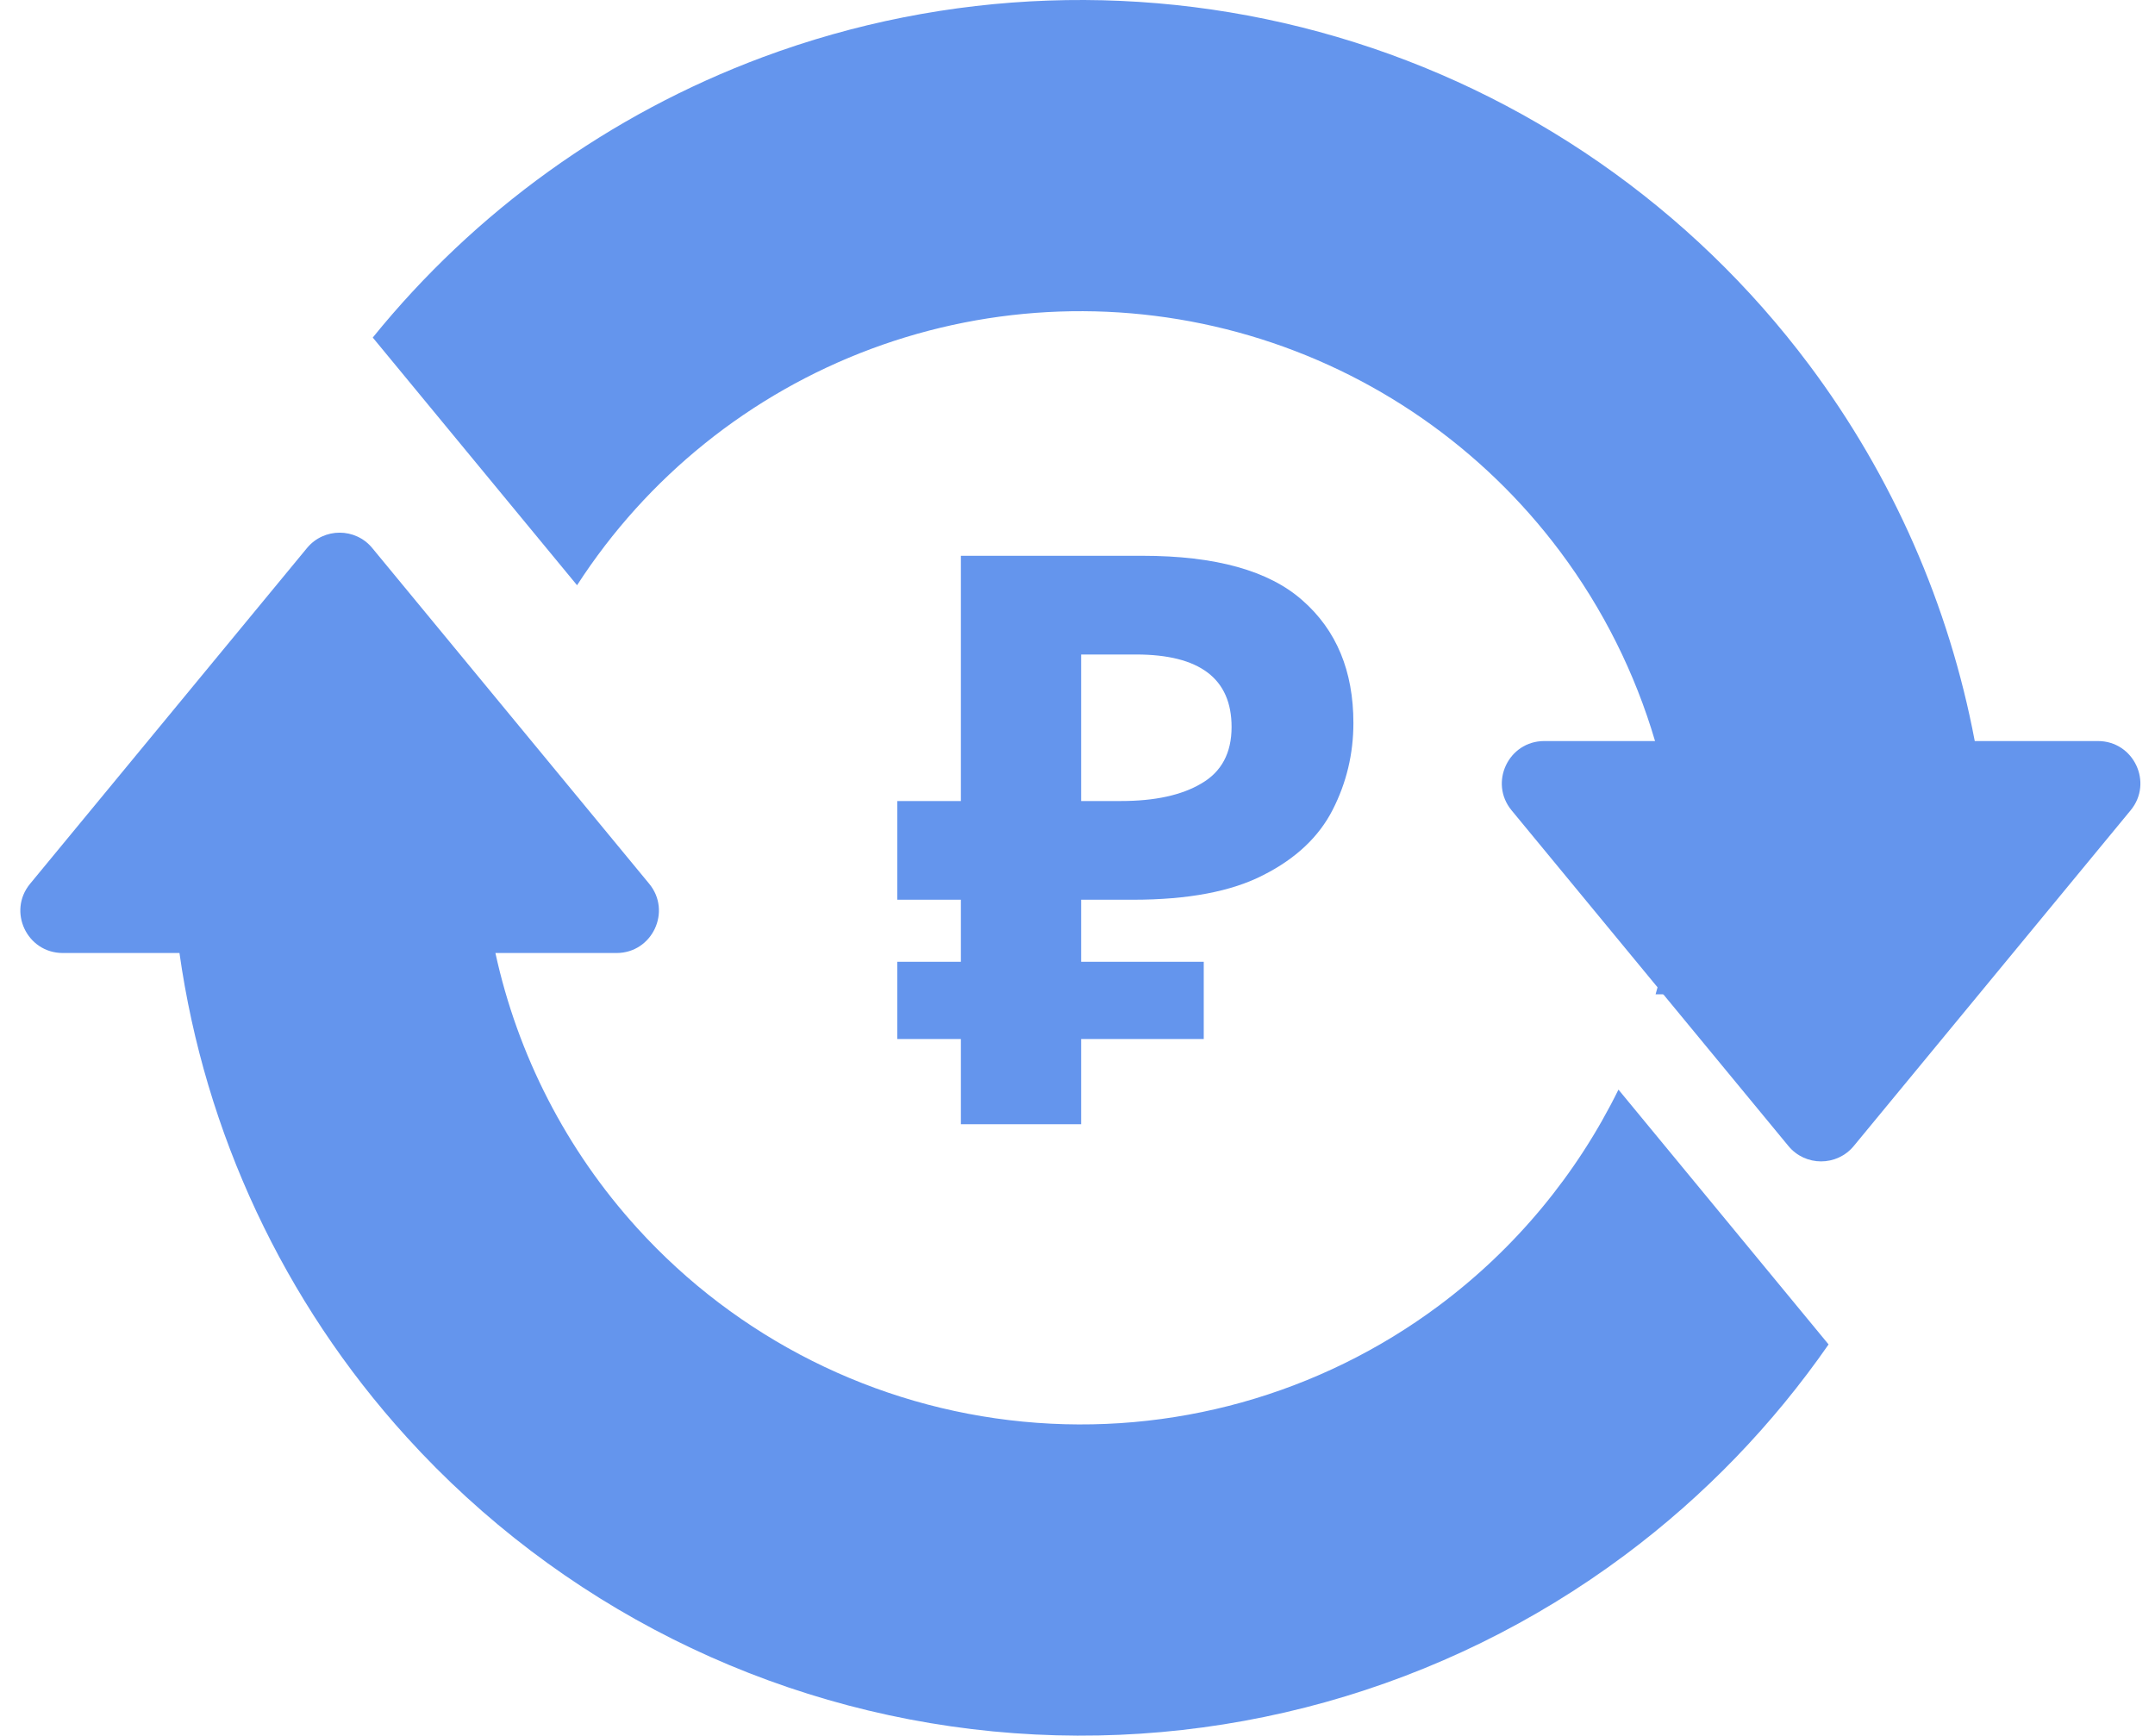 <?xml version="1.0" encoding="UTF-8"?> <svg xmlns="http://www.w3.org/2000/svg" width="36" height="29" viewBox="0 0 36 29" fill="none"><path fill-rule="evenodd" clip-rule="evenodd" d="M32.989 12.38C32.56 10.114 31.619 7.962 30.223 6.096C28.255 3.466 25.488 1.544 22.336 0.617C19.184 -0.309 15.818 -0.19 12.739 0.956C10.179 1.91 7.933 3.532 6.227 5.639L9.64 9.777C10.81 7.966 12.533 6.581 14.554 5.828C16.58 5.074 18.796 4.995 20.87 5.605C22.944 6.215 24.765 7.48 26.06 9.211C26.778 10.17 27.314 11.245 27.648 12.38H25.797C25.199 12.38 24.871 13.076 25.251 13.537L29.876 19.145C30.159 19.488 30.685 19.488 30.968 19.145L35.593 13.537C35.974 13.076 35.645 12.38 35.047 12.38H32.989Z" fill="#6495ED"></path><path fill-rule="evenodd" clip-rule="evenodd" d="M6.219 9.156C5.937 8.813 5.411 8.813 5.128 9.156L0.503 14.764C0.122 15.225 0.45 15.921 1.049 15.921L2.998 15.921C3.422 18.921 4.737 21.744 6.796 24.011C9.336 26.809 12.828 28.561 16.59 28.925C20.352 29.289 24.115 28.239 27.145 25.979C28.473 24.989 29.618 23.798 30.547 22.46L27.037 18.203C26.342 19.616 25.319 20.856 24.037 21.812C22.043 23.299 19.567 23.99 17.091 23.75C14.615 23.511 12.317 22.358 10.645 20.516C9.458 19.209 8.647 17.622 8.276 15.921L10.299 15.921C10.897 15.921 11.225 15.225 10.845 14.764L6.219 9.156ZM27.877 15.707L32.505 16.611L27.657 16.611C27.744 16.314 27.818 16.013 27.877 15.707Z" fill="#6495ED"></path><path d="M14.989 16.068H16.052V15.031H14.989V13.382H16.052V9.285H19.085C20.308 9.285 21.199 9.534 21.758 10.03C22.325 10.527 22.609 11.209 22.609 12.078C22.609 12.592 22.494 13.076 22.263 13.528C22.033 13.98 21.647 14.344 21.106 14.618C20.574 14.893 19.847 15.031 18.925 15.031H18.061V16.068H20.109V17.358H18.061V18.781H16.052V17.358H14.989V16.068ZM18.978 10.934H18.061V13.382H18.726C19.293 13.382 19.741 13.284 20.069 13.089C20.406 12.894 20.574 12.579 20.574 12.145C20.574 11.338 20.042 10.934 18.978 10.934Z" fill="#6495ED"></path></svg> 